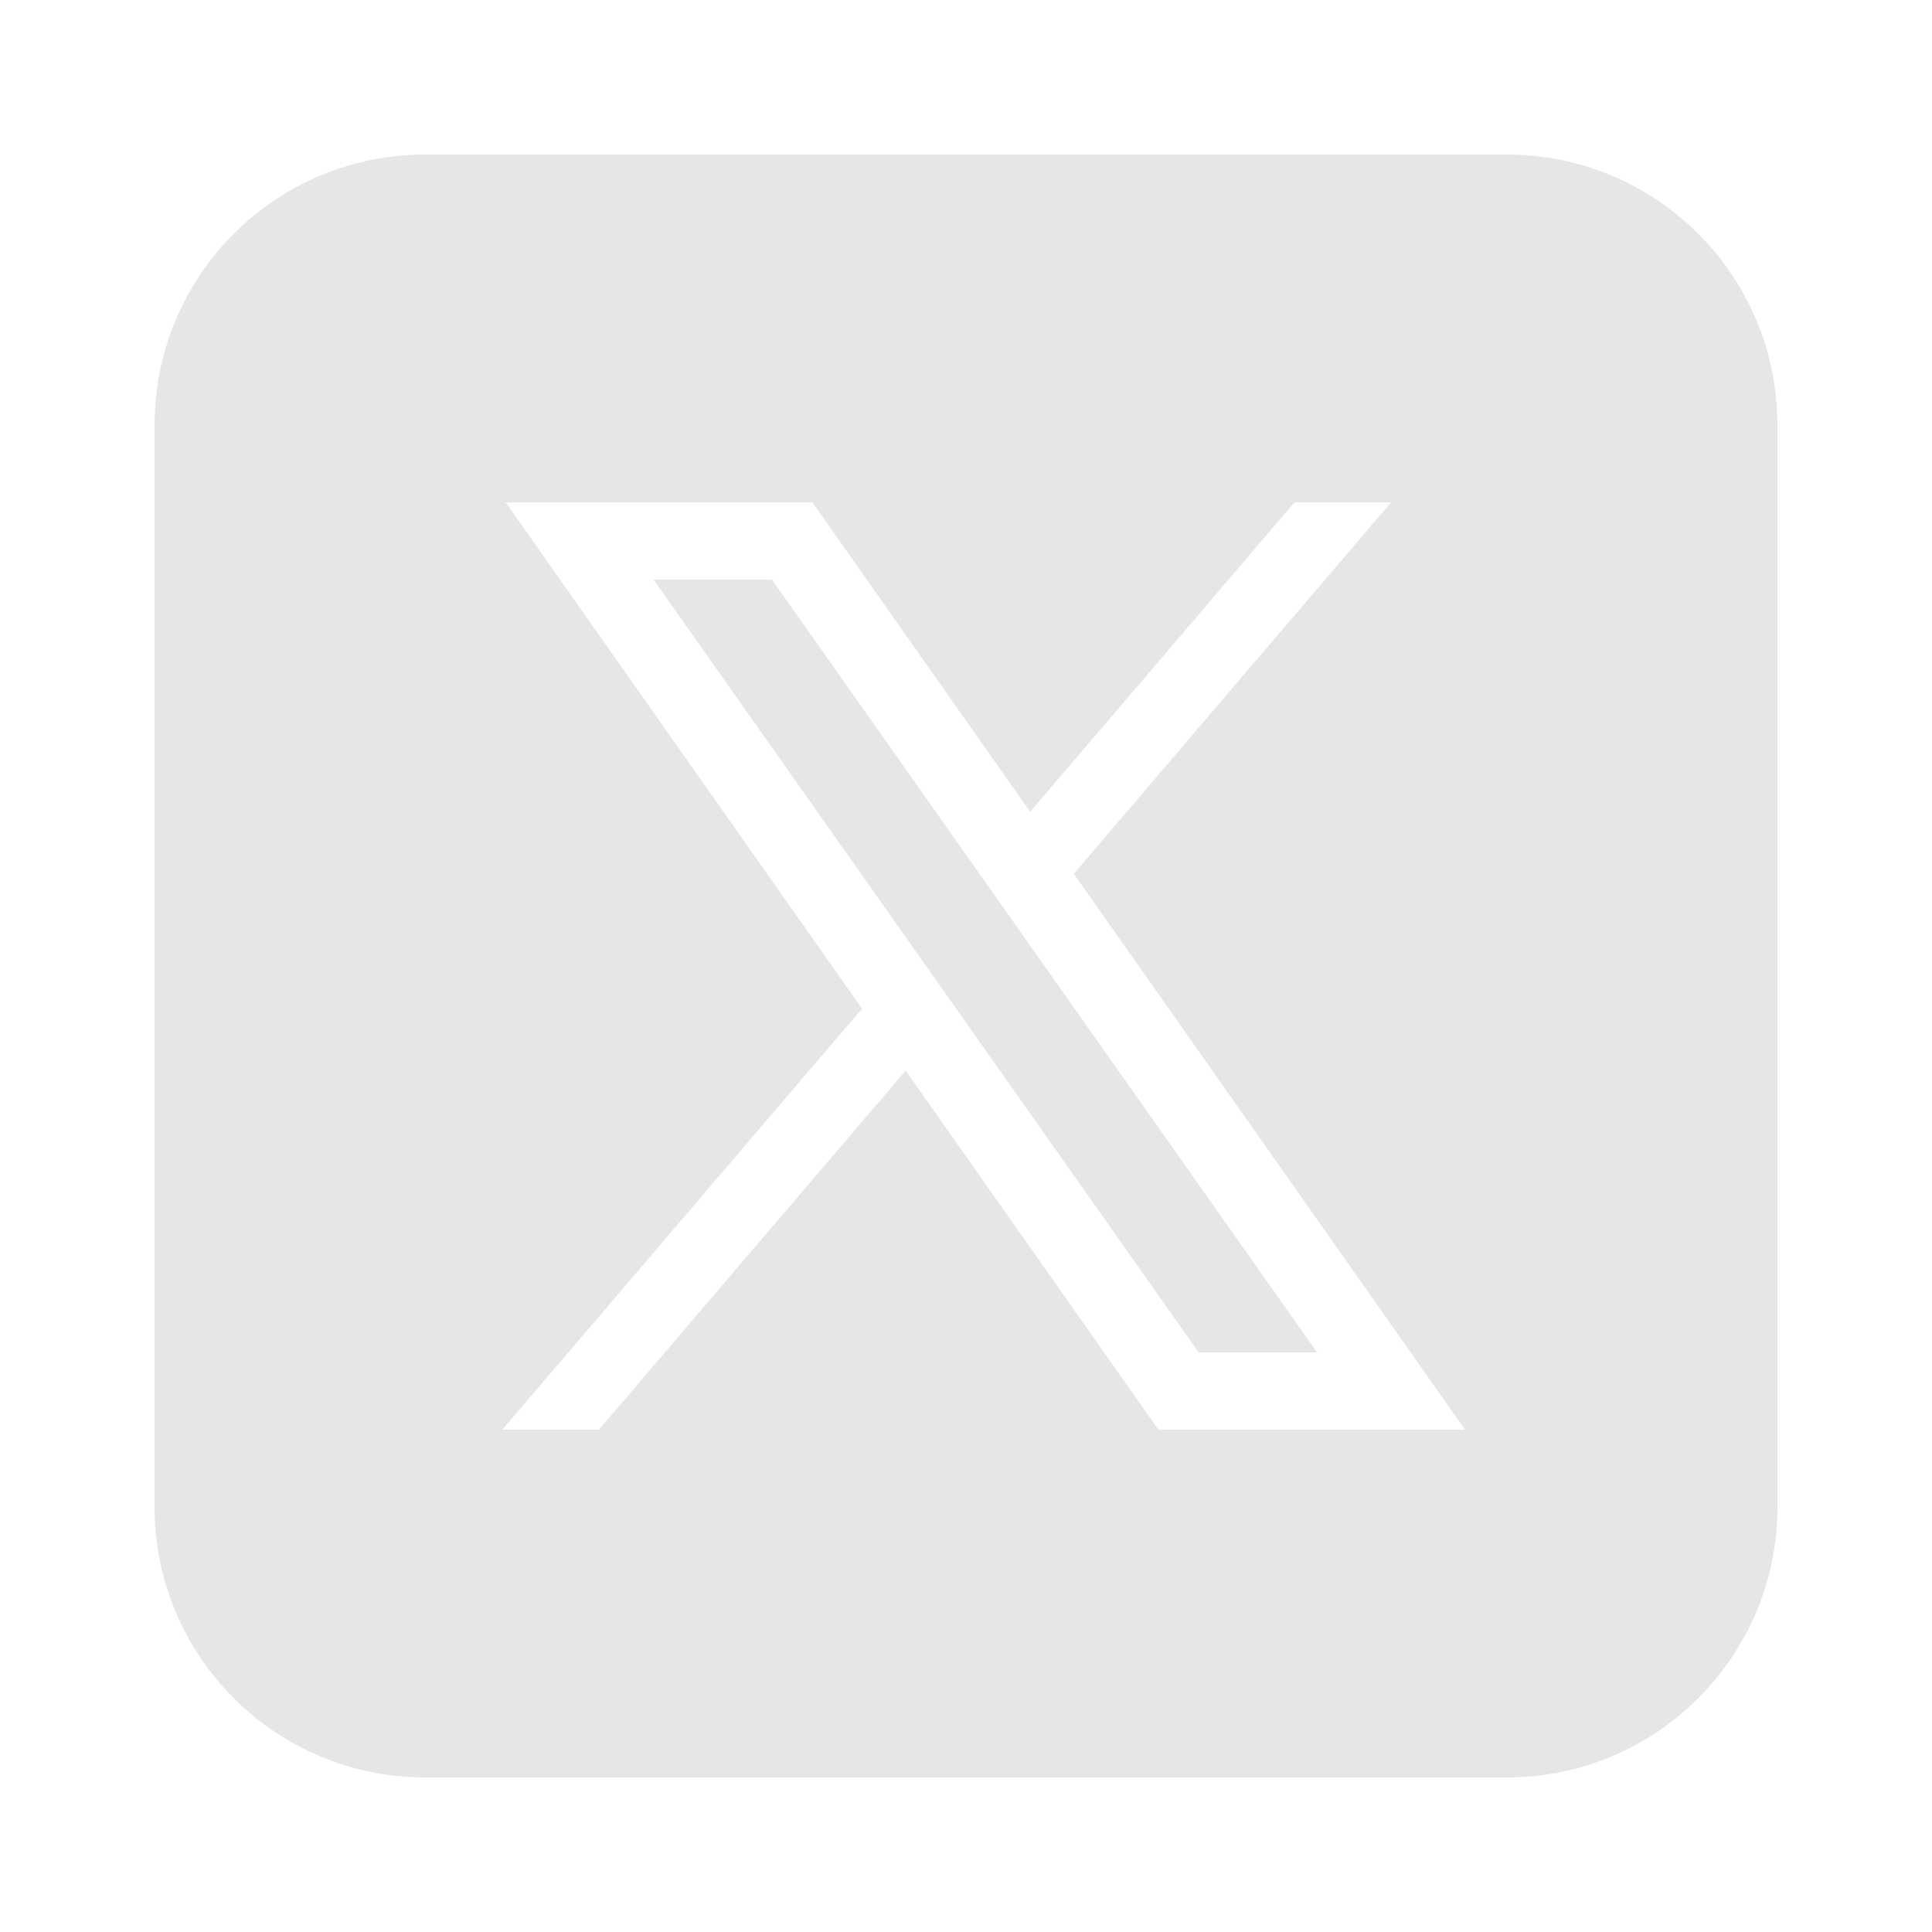 <svg xmlns="http://www.w3.org/2000/svg" x="0px" y="0px" width="25" height="25"
								viewBox="0,0,256,256" style="fill:#000000;">
								<g fill="#e6e6e9" fill-rule="nonzero" stroke="none" stroke-width="1"
									stroke-linecap="butt" stroke-linejoin="miter" stroke-miterlimit="10"
									stroke-dasharray="" stroke-dashoffset="0" font-family="none" font-weight="none"
									font-size="none" text-anchor="none" style="mix-blend-mode: normal">
									<g transform="scale(5.12,5.12)">
										<path
											d="M11,4c-3.866,0 -7,3.134 -7,7v28c0,3.866 3.134,7 7,7h28c3.866,0 7,-3.134 7,-7v-28c0,-3.866 -3.134,-7 -7,-7zM13.086,13h7.938l5.637,8.01l6.84,-8.01h2.5l-8.211,9.613l10.125,14.387h-7.936l-6.541,-9.293l-7.938,9.293h-2.5l9.309,-10.896zM16.914,15l14.107,20h3.064l-14.107,-20z">
										</path>
									</g>
								</g>
							</svg>